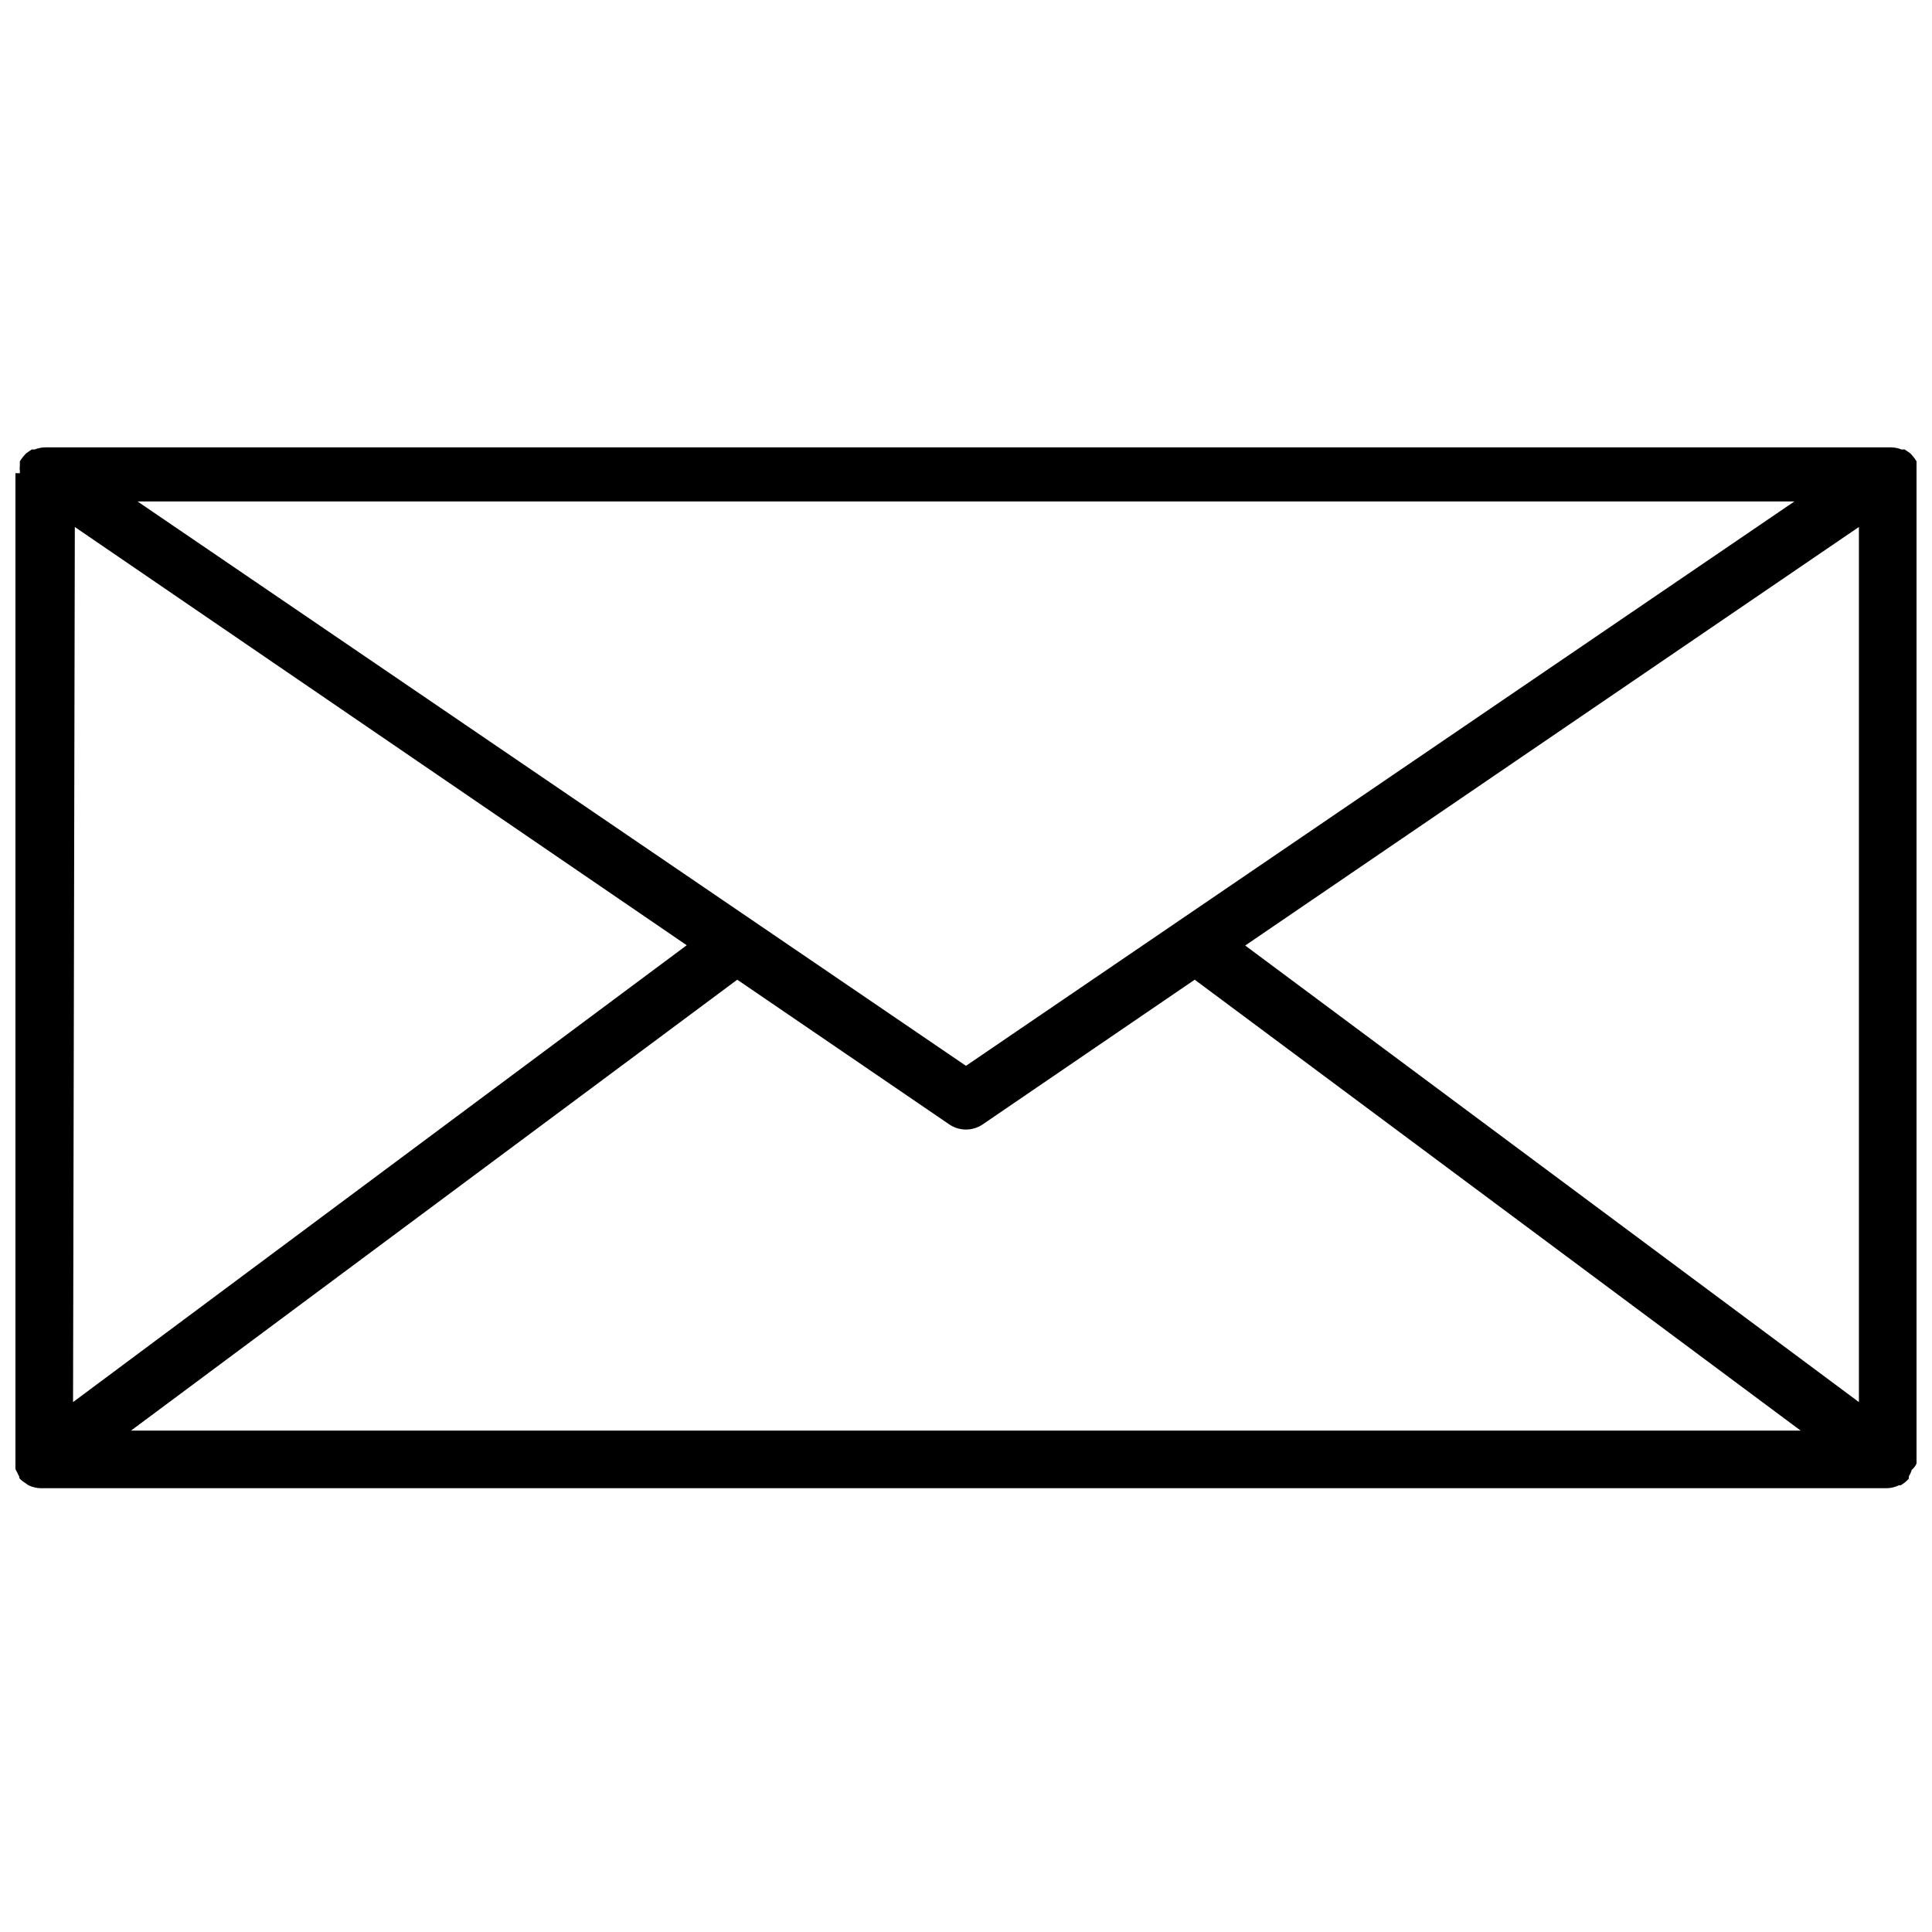 <?xml version="1.0" encoding="UTF-8"?>
<!-- The Best Svg Icon site in the world: iconSvg.co, Visit us! https://iconsvg.co -->
<svg width="800px" height="800px" version="1.1" viewBox="144 144 512 512" xmlns="http://www.w3.org/2000/svg">
 <defs>
  <clipPath id="a">
   <path d="m148.09 262h503.81v277h-503.81z"/>
  </clipPath>
 </defs>
 <g clip-path="url(#a)">
  <path d="m651.9 531.86c0.039-0.367 0.039-0.734 0-1.102v-261.35-0.395c0.078-0.629 0.078-1.262 0-1.891 0.031-0.285 0.031-0.578 0-0.863-0.293-0.504-0.637-0.98-1.023-1.418l-0.629-0.707-1.496-1.023h-0.867c-0.848-0.352-1.758-0.535-2.676-0.551h-489.25c-0.941 0.016-1.875 0.203-2.754 0.551h-0.789l-1.496 1.023-0.629 0.707c-0.383 0.438-0.727 0.914-1.023 1.418-0.027 0.285-0.027 0.578 0 0.863-0.074 0.629-0.074 1.262 0 1.891v0.395h-1.18v261.35c-0.035 0.207-0.035 0.422 0 0.629-0.074 0.629-0.074 1.262 0 1.891 0.152 0.383 0.336 0.75 0.551 1.102 0.125 0.328 0.285 0.645 0.473 0.945v0.395-0.004c0.477 0.531 1.035 0.98 1.652 1.34 0.285 0.254 0.602 0.465 0.945 0.629 0.988 0.453 2.062 0.691 3.148 0.711h489.17c1.121-0.031 2.219-0.301 3.227-0.789h0.473c0.793-0.465 1.512-1.047 2.125-1.73v-0.629-0.004c0.344-0.535 0.605-1.121 0.789-1.73 0.539-0.445 0.973-1.012 1.258-1.652zm-488.07-248.2 162.16 110.84-162.63 121.07zm175.55 119.97 56.285 38.414c2.629 1.73 6.031 1.73 8.66 0l56.285-38.414 160.59 119.5h-442.49zm134.61-9.055 162.64-110.92v231.91zm145.55-117.69-219.55 149.57-219.55-149.57z"/>
 </g>
</svg>